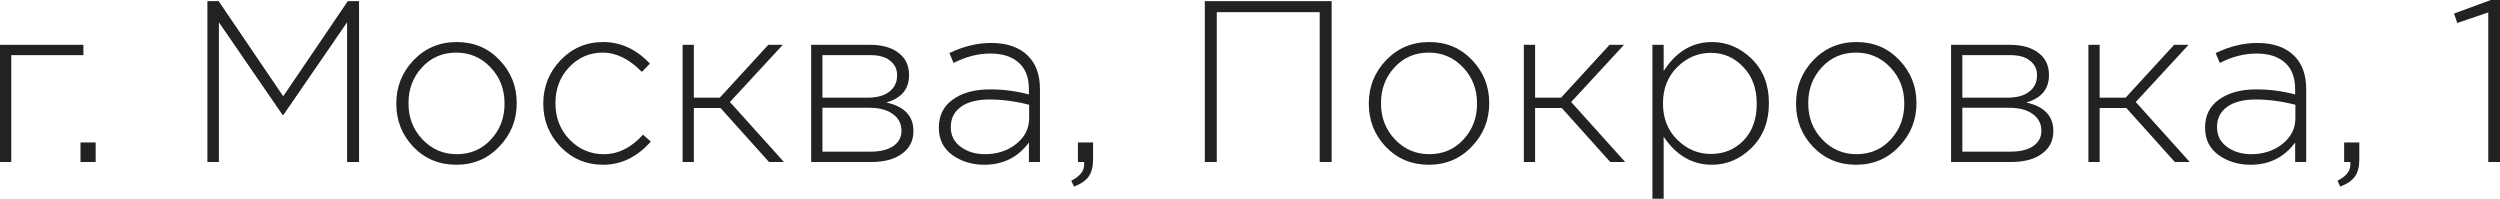<?xml version="1.0" encoding="UTF-8"?> <svg xmlns="http://www.w3.org/2000/svg" viewBox="0 0 195.843 15.57" fill="none"><path d="M0 12.69V3.51H6.534V4.32H0.882V12.69H0Z" fill="#222222"></path><path d="M6.306 12.69V11.16H7.494V12.69H6.306Z" fill="#222222"></path><path d="M16.247 12.69V0.09H17.129L22.187 7.542L27.245 0.09H28.127V12.69H27.191V1.746L22.205 9H22.133L17.147 1.746V12.69H16.247Z" fill="#222222"></path><path d="M39.11 11.484C38.21 12.432 37.088 12.906 35.744 12.906C34.4 12.906 33.278 12.438 32.378 11.502C31.49 10.566 31.046 9.444 31.046 8.136V8.1C31.046 6.792 31.496 5.664 32.396 4.716C33.308 3.768 34.436 3.294 35.78 3.294C37.124 3.294 38.24 3.762 39.128 4.698C40.028 5.634 40.478 6.756 40.478 8.064V8.1C40.478 9.408 40.022 10.536 39.11 11.484ZM35.78 12.078C36.86 12.078 37.754 11.694 38.462 10.926C39.17 10.158 39.524 9.228 39.524 8.136V8.1C39.524 6.984 39.158 6.042 38.426 5.274C37.694 4.506 36.8 4.122 35.744 4.122C34.664 4.122 33.77 4.506 33.062 5.274C32.354 6.042 32 6.972 32 8.064V8.1C32 9.216 32.366 10.158 33.098 10.926C33.83 11.694 34.724 12.078 35.78 12.078Z" fill="#222222"></path><path d="M47.239 12.906C45.931 12.906 44.822 12.438 43.91 11.502C43.01 10.554 42.559 9.432 42.559 8.136V8.1C42.559 6.792 43.01 5.664 43.91 4.716C44.822 3.768 45.931 3.294 47.239 3.294C48.632 3.294 49.856 3.858 50.911 4.986L50.281 5.634C49.297 4.626 48.278 4.122 47.221 4.122C46.177 4.122 45.295 4.506 44.576 5.274C43.868 6.03 43.513 6.96 43.513 8.064V8.1C43.513 9.216 43.88 10.158 44.611 10.926C45.355 11.694 46.249 12.078 47.294 12.078C48.433 12.078 49.459 11.568 50.371 10.548L50.983 11.088C49.915 12.3 48.667 12.906 47.239 12.906Z" fill="#222222"></path><path d="M54.355 3.51V7.65H56.389L60.187 3.51H61.321L57.181 7.992L61.411 12.69H60.241L56.443 8.46H54.355V12.69H53.473V3.51H54.355Z" fill="#222222"></path><path d="M63.545 12.69V3.51H68.135C69.095 3.51 69.845 3.72 70.385 4.14C70.937 4.548 71.213 5.124 71.213 5.868V5.886C71.213 6.978 70.619 7.692 69.431 8.028C70.847 8.34 71.555 9.084 71.555 10.26V10.278C71.555 11.034 71.249 11.628 70.637 12.06C70.037 12.492 69.209 12.702 68.153 12.69H63.545ZM64.427 7.65H67.955C68.699 7.65 69.269 7.494 69.665 7.182C70.073 6.87 70.277 6.444 70.277 5.904V5.886C70.277 5.406 70.085 5.022 69.701 4.734C69.329 4.446 68.801 4.308 68.117 4.32H64.427V7.65ZM64.427 8.442V11.88H68.171C68.951 11.88 69.551 11.736 69.971 11.448C70.403 11.148 70.619 10.752 70.619 10.26V10.242C70.619 9.69 70.391 9.252 69.935 8.928C69.479 8.592 68.831 8.43 67.991 8.442H64.427Z" fill="#222222"></path><path d="M77.093 12.906C76.157 12.906 75.329 12.654 74.609 12.15C73.901 11.634 73.547 10.926 73.547 10.026V9.99C73.547 9.042 73.913 8.31 74.645 7.794C75.377 7.266 76.349 7.002 77.561 7.002C78.593 7.002 79.607 7.134 80.603 7.398V7.002C80.603 6.078 80.339 5.382 79.811 4.914C79.283 4.434 78.539 4.194 77.579 4.194C76.619 4.194 75.659 4.44 74.699 4.932L74.375 4.158C75.467 3.63 76.553 3.366 77.633 3.366C78.893 3.366 79.859 3.702 80.531 4.374C81.155 4.998 81.467 5.862 81.467 6.966V12.69H80.603V11.16C79.751 12.324 78.581 12.906 77.093 12.906ZM77.147 12.078C78.107 12.078 78.923 11.814 79.595 11.286C80.279 10.746 80.621 10.068 80.621 9.252V8.208C79.541 7.932 78.503 7.794 77.507 7.794C76.547 7.794 75.803 7.986 75.275 8.37C74.747 8.754 74.483 9.276 74.483 9.936V9.972C74.483 10.608 74.741 11.118 75.257 11.502C75.785 11.886 76.415 12.078 77.147 12.078Z" fill="#222222"></path><path d="M84.135 14.616L83.919 14.166C84.315 13.95 84.585 13.734 84.729 13.518C84.885 13.314 84.951 13.038 84.927 12.69H84.441V11.16H85.629V12.492C85.629 13.056 85.515 13.5 85.287 13.824C85.059 14.148 84.675 14.412 84.135 14.616Z" fill="#222222"></path><path d="M94.382 12.69V0.09H104.318V12.69H103.382V0.954H95.318V12.69H94.382Z" fill="#222222"></path><path d="M115.293 11.484C114.393 12.432 113.271 12.906 111.927 12.906C110.583 12.906 109.461 12.438 108.561 11.502C107.673 10.566 107.229 9.444 107.229 8.136V8.1C107.229 6.792 107.679 5.664 108.579 4.716C109.491 3.768 110.619 3.294 111.963 3.294C113.307 3.294 114.423 3.762 115.311 4.698C116.211 5.634 116.661 6.756 116.661 8.064V8.1C116.661 9.408 116.205 10.536 115.293 11.484ZM111.963 12.078C113.043 12.078 113.937 11.694 114.645 10.926C115.353 10.158 115.707 9.228 115.707 8.136V8.1C115.707 6.984 115.341 6.042 114.609 5.274C113.877 4.506 112.983 4.122 111.927 4.122C110.847 4.122 109.953 4.506 109.245 5.274C108.537 6.042 108.183 6.972 108.183 8.064V8.1C108.183 9.216 108.549 10.158 109.281 10.926C110.013 11.694 110.907 12.078 111.963 12.078Z" fill="#222222"></path><path d="M120.255 3.51V7.65H122.289L126.087 3.51H127.221L123.081 7.992L127.311 12.69H126.141L122.343 8.46H120.255V12.69H119.373V3.51H120.255Z" fill="#222222"></path><path d="M129.445 15.57V3.51H130.327V5.562C131.299 4.05 132.559 3.294 134.107 3.294C135.283 3.294 136.321 3.732 137.221 4.608C138.121 5.484 138.571 6.636 138.571 8.064V8.1C138.571 9.516 138.121 10.674 137.221 11.574C136.321 12.462 135.283 12.906 134.107 12.906C132.571 12.906 131.311 12.174 130.327 10.71V15.57H129.445ZM134.017 12.06C135.049 12.06 135.907 11.706 136.591 10.998C137.275 10.29 137.617 9.336 137.617 8.136V8.1C137.617 6.924 137.263 5.97 136.555 5.238C135.859 4.506 135.013 4.14 134.017 4.14C133.021 4.14 132.145 4.512 131.389 5.256C130.645 6 130.273 6.942 130.273 8.082V8.118C130.273 9.258 130.645 10.2 131.389 10.944C132.145 11.688 133.021 12.06 134.017 12.06Z" fill="#222222"></path><path d="M148.762 11.484C147.862 12.432 146.74 12.906 145.396 12.906C144.052 12.906 142.93 12.438 142.03 11.502C141.142 10.566 140.698 9.444 140.698 8.136V8.1C140.698 6.792 141.148 5.664 142.048 4.716C142.96 3.768 144.088 3.294 145.432 3.294C146.776 3.294 147.892 3.762 148.78 4.698C149.68 5.634 150.13 6.756 150.13 8.064V8.1C150.13 9.408 149.674 10.536 148.762 11.484ZM145.432 12.078C146.512 12.078 147.406 11.694 148.114 10.926C148.822 10.158 149.176 9.228 149.176 8.136V8.1C149.176 6.984 148.81 6.042 148.078 5.274C147.346 4.506 146.452 4.122 145.396 4.122C144.316 4.122 143.422 4.506 142.714 5.274C142.006 6.042 141.652 6.972 141.652 8.064V8.1C141.652 9.216 142.018 10.158 142.75 10.926C143.482 11.694 144.376 12.078 145.432 12.078Z" fill="#222222"></path><path d="M152.842 12.69V3.51H157.432C158.392 3.51 159.142 3.72 159.682 4.14C160.234 4.548 160.51 5.124 160.51 5.868V5.886C160.51 6.978 159.916 7.692 158.728 8.028C160.144 8.34 160.852 9.084 160.852 10.26V10.278C160.852 11.034 160.546 11.628 159.934 12.06C159.334 12.492 158.506 12.702 157.45 12.69H152.842ZM153.724 7.65H157.252C157.996 7.65 158.566 7.494 158.962 7.182C159.37 6.87 159.574 6.444 159.574 5.904V5.886C159.574 5.406 159.382 5.022 158.998 4.734C158.626 4.446 158.098 4.308 157.414 4.32H153.724V7.65ZM153.724 8.442V11.88H157.468C158.248 11.88 158.848 11.736 159.268 11.448C159.7 11.148 159.916 10.752 159.916 10.26V10.242C159.916 9.69 159.688 9.252 159.232 8.928C158.776 8.592 158.128 8.43 157.288 8.442H153.724Z" fill="#222222"></path><path d="M164.482 3.51V7.65H166.516L170.314 3.51H171.448L167.308 7.992L171.538 12.69H170.368L166.57 8.46H164.482V12.69H163.6V3.51H164.482Z" fill="#222222"></path><path d="M176.286 12.906C175.35 12.906 174.522 12.654 173.802 12.15C173.094 11.634 172.74 10.926 172.74 10.026V9.99C172.74 9.042 173.106 8.31 173.838 7.794C174.57 7.266 175.542 7.002 176.754 7.002C177.786 7.002 178.8 7.134 179.796 7.398V7.002C179.796 6.078 179.532 5.382 179.004 4.914C178.476 4.434 177.732 4.194 176.772 4.194C175.812 4.194 174.852 4.44 173.892 4.932L173.568 4.158C174.66 3.63 175.746 3.366 176.826 3.366C178.086 3.366 179.052 3.702 179.724 4.374C180.348 4.998 180.66 5.862 180.66 6.966V12.69H179.796V11.16C178.944 12.324 177.774 12.906 176.286 12.906ZM176.34 12.078C177.3 12.078 178.116 11.814 178.788 11.286C179.472 10.746 179.814 10.068 179.814 9.252V8.208C178.734 7.932 177.696 7.794 176.7 7.794C175.74 7.794 174.996 7.986 174.468 8.37C173.94 8.754 173.676 9.276 173.676 9.936V9.972C173.676 10.608 173.934 11.118 174.45 11.502C174.978 11.886 175.608 12.078 176.34 12.078Z" fill="#222222"></path><path d="M183.328 14.616L183.112 14.166C183.508 13.95 183.778 13.734 183.922 13.518C184.078 13.314 184.144 13.038 184.12 12.69H183.634V11.16H184.822V12.492C184.822 13.056 184.708 13.5 184.48 13.824C184.252 14.148 183.868 14.412 183.328 14.616Z" fill="#222222"></path><path d="M194.925 12.69V0.972L192.495 1.8L192.243 1.062L195.123 0H195.843V12.69H194.925Z" fill="#222222"></path></svg> 